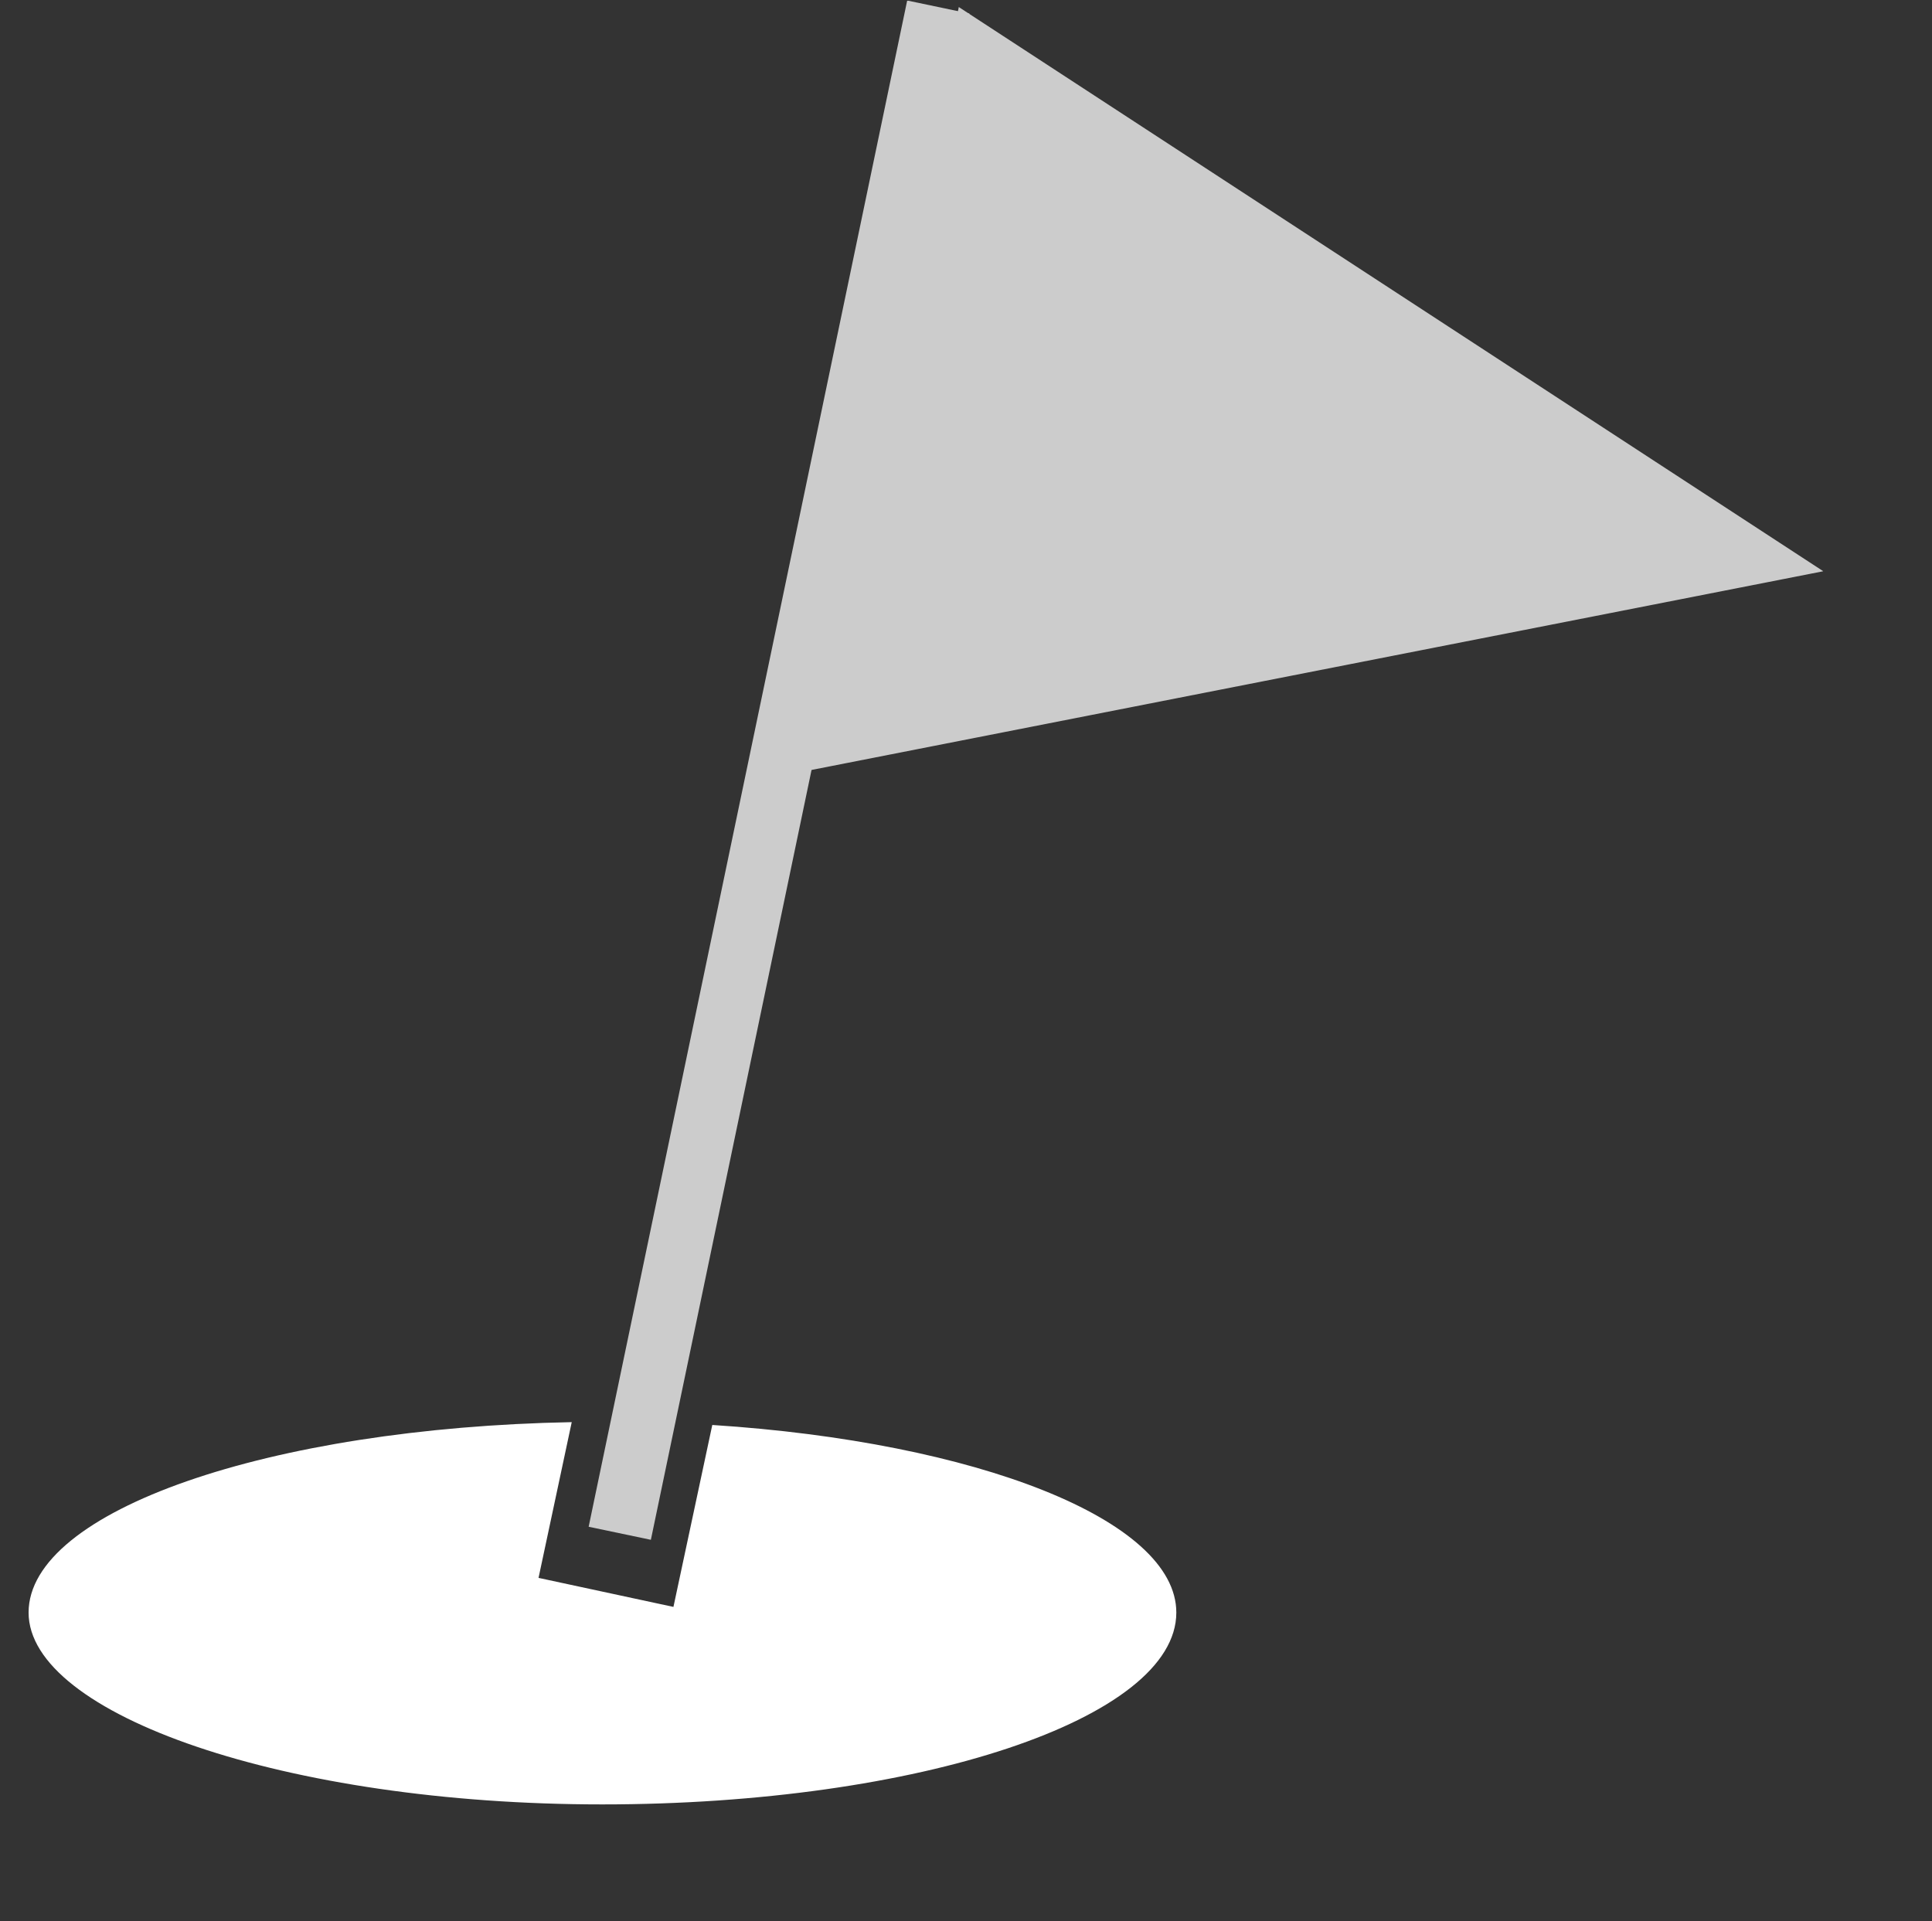 <?xml version="1.0" encoding="UTF-8" standalone="no"?>
<svg
   xmlns:dc="http://purl.org/dc/elements/1.1/"
   xmlns:cc="http://creativecommons.org/ns#"
   xmlns:rdf="http://www.w3.org/1999/02/22-rdf-syntax-ns#"
   xmlns:svg="http://www.w3.org/2000/svg"
   xmlns="http://www.w3.org/2000/svg"
   xmlns:sodipodi="http://sodipodi.sourceforge.net/DTD/sodipodi-0.dtd"
   xmlns:inkscape="http://www.inkscape.org/namespaces/inkscape"
   id="Ebene_1"
   data-name="Ebene 1"
   viewBox="0 0 23.114 22.988"
   version="1.1"
   sodipodi:docname="ort-icon.svg"
   inkscape:version="0.92.0 r15299"
   width="23.114"
   height="22.988">
  <rect x="0" y="0" width="23.114" height="22.988" fill="#333333" stroke="none"/>
  <sodipodi:namedview
     pagecolor="#ffffff"
     bordercolor="#666666"
     borderopacity="1"
     objecttolerance="10"
     gridtolerance="10"
     guidetolerance="10"
     inkscape:pageopacity="0"
     inkscape:pageshadow="2"
     inkscape:window-width="1609"
     inkscape:window-height="966"
     id="namedview29"
     showgrid="false"
     inkscape:zoom="9.2621666"
     inkscape:cx="11.705"
     inkscape:cy="11.768305"
     inkscape:window-x="1088"
     inkscape:window-y="321"
     inkscape:window-maximized="0"
     inkscape:current-layer="Ebene_1"
     fit-margin-top="0"
     fit-margin-left="0"
     fit-margin-right="0"
     fit-margin-bottom="0" />
  <defs
     id="defs10">
    <style
       id="style2">.cls-1,.cls-6{fill:none;}.cls-2{clip-path:url(#clip-path);}.cls-3{fill:#fff;}.cls-4{opacity:0.75;}.cls-5{clip-path:url(#clip-path-3);}.cls-6{stroke:#fff;stroke-width:0.9px;}</style>
    <clipPath
       id="clip-path"
       transform="translate(-1 -1.52)">
      <rect
         class="cls-1"
         x="1"
         y="1.52"
         width="25.41"
         height="25.48"
         id="rect4"
         style="fill:none" />
    </clipPath>
    <clipPath
       id="clip-path-3"
       transform="translate(-1 -1.52)">
      <rect
         class="cls-1"
         x="-8.08"
         y="-11.48"
         width="52.53"
         height="35.75"
         id="rect7"
         style="fill:none" />
    </clipPath>
  </defs>
  <title
     id="title12">Westfalen_Icon_Ort</title>
  <g
     class="cls-2"
     clip-path="url(#clip-path)"
     id="g26"
     style="fill:#ffffff"
     transform="matrix(0.845,0,0,0.847,0.342,0.008)">
    <g
       class="cls-2"
       clip-path="url(#clip-path)"
       id="g24"
       style="fill:#ffffff">
      <path
         class="cls-3"
         d="m 17.25,24.29 c 0,-1.31 -2.83,-2.41 -6.57,-2.65 L 10.13,24.21 8.22,23.8 8.69,21.6 C 4.41,21.68 1,22.85 1,24.29 1,25.73 4.64,27 9.12,27 c 4.48,0 8.13,-1.21 8.13,-2.71"
         transform="translate(-1,-1.52)"
         id="path14"
         style="fill:#ffffff"
         inkscape:connector-curvature="0" />
      <g
         class="cls-4"
         id="g22"
         style="opacity:0.75;fill:#ffffff">
        <g
           class="cls-5"
           clip-path="url(#clip-path-3)"
           id="g20"
           style="fill:#ffffff">
          <polygon
             class="cls-3"
             points="25.41,8.06 13.17,0.09 11.07,10.87 "
             id="polygon16"
             style="fill:#ffffff" />
          <line
             class="cls-6"
             x1="12.88"
             y1="0.09"
             x2="8.37"
             y2="21.65"
             id="line18"
             style="fill:#ffffff;stroke:#ffffff;stroke-width:0.9px" />
        </g>
      </g>
    </g>
  </g>
</svg>
